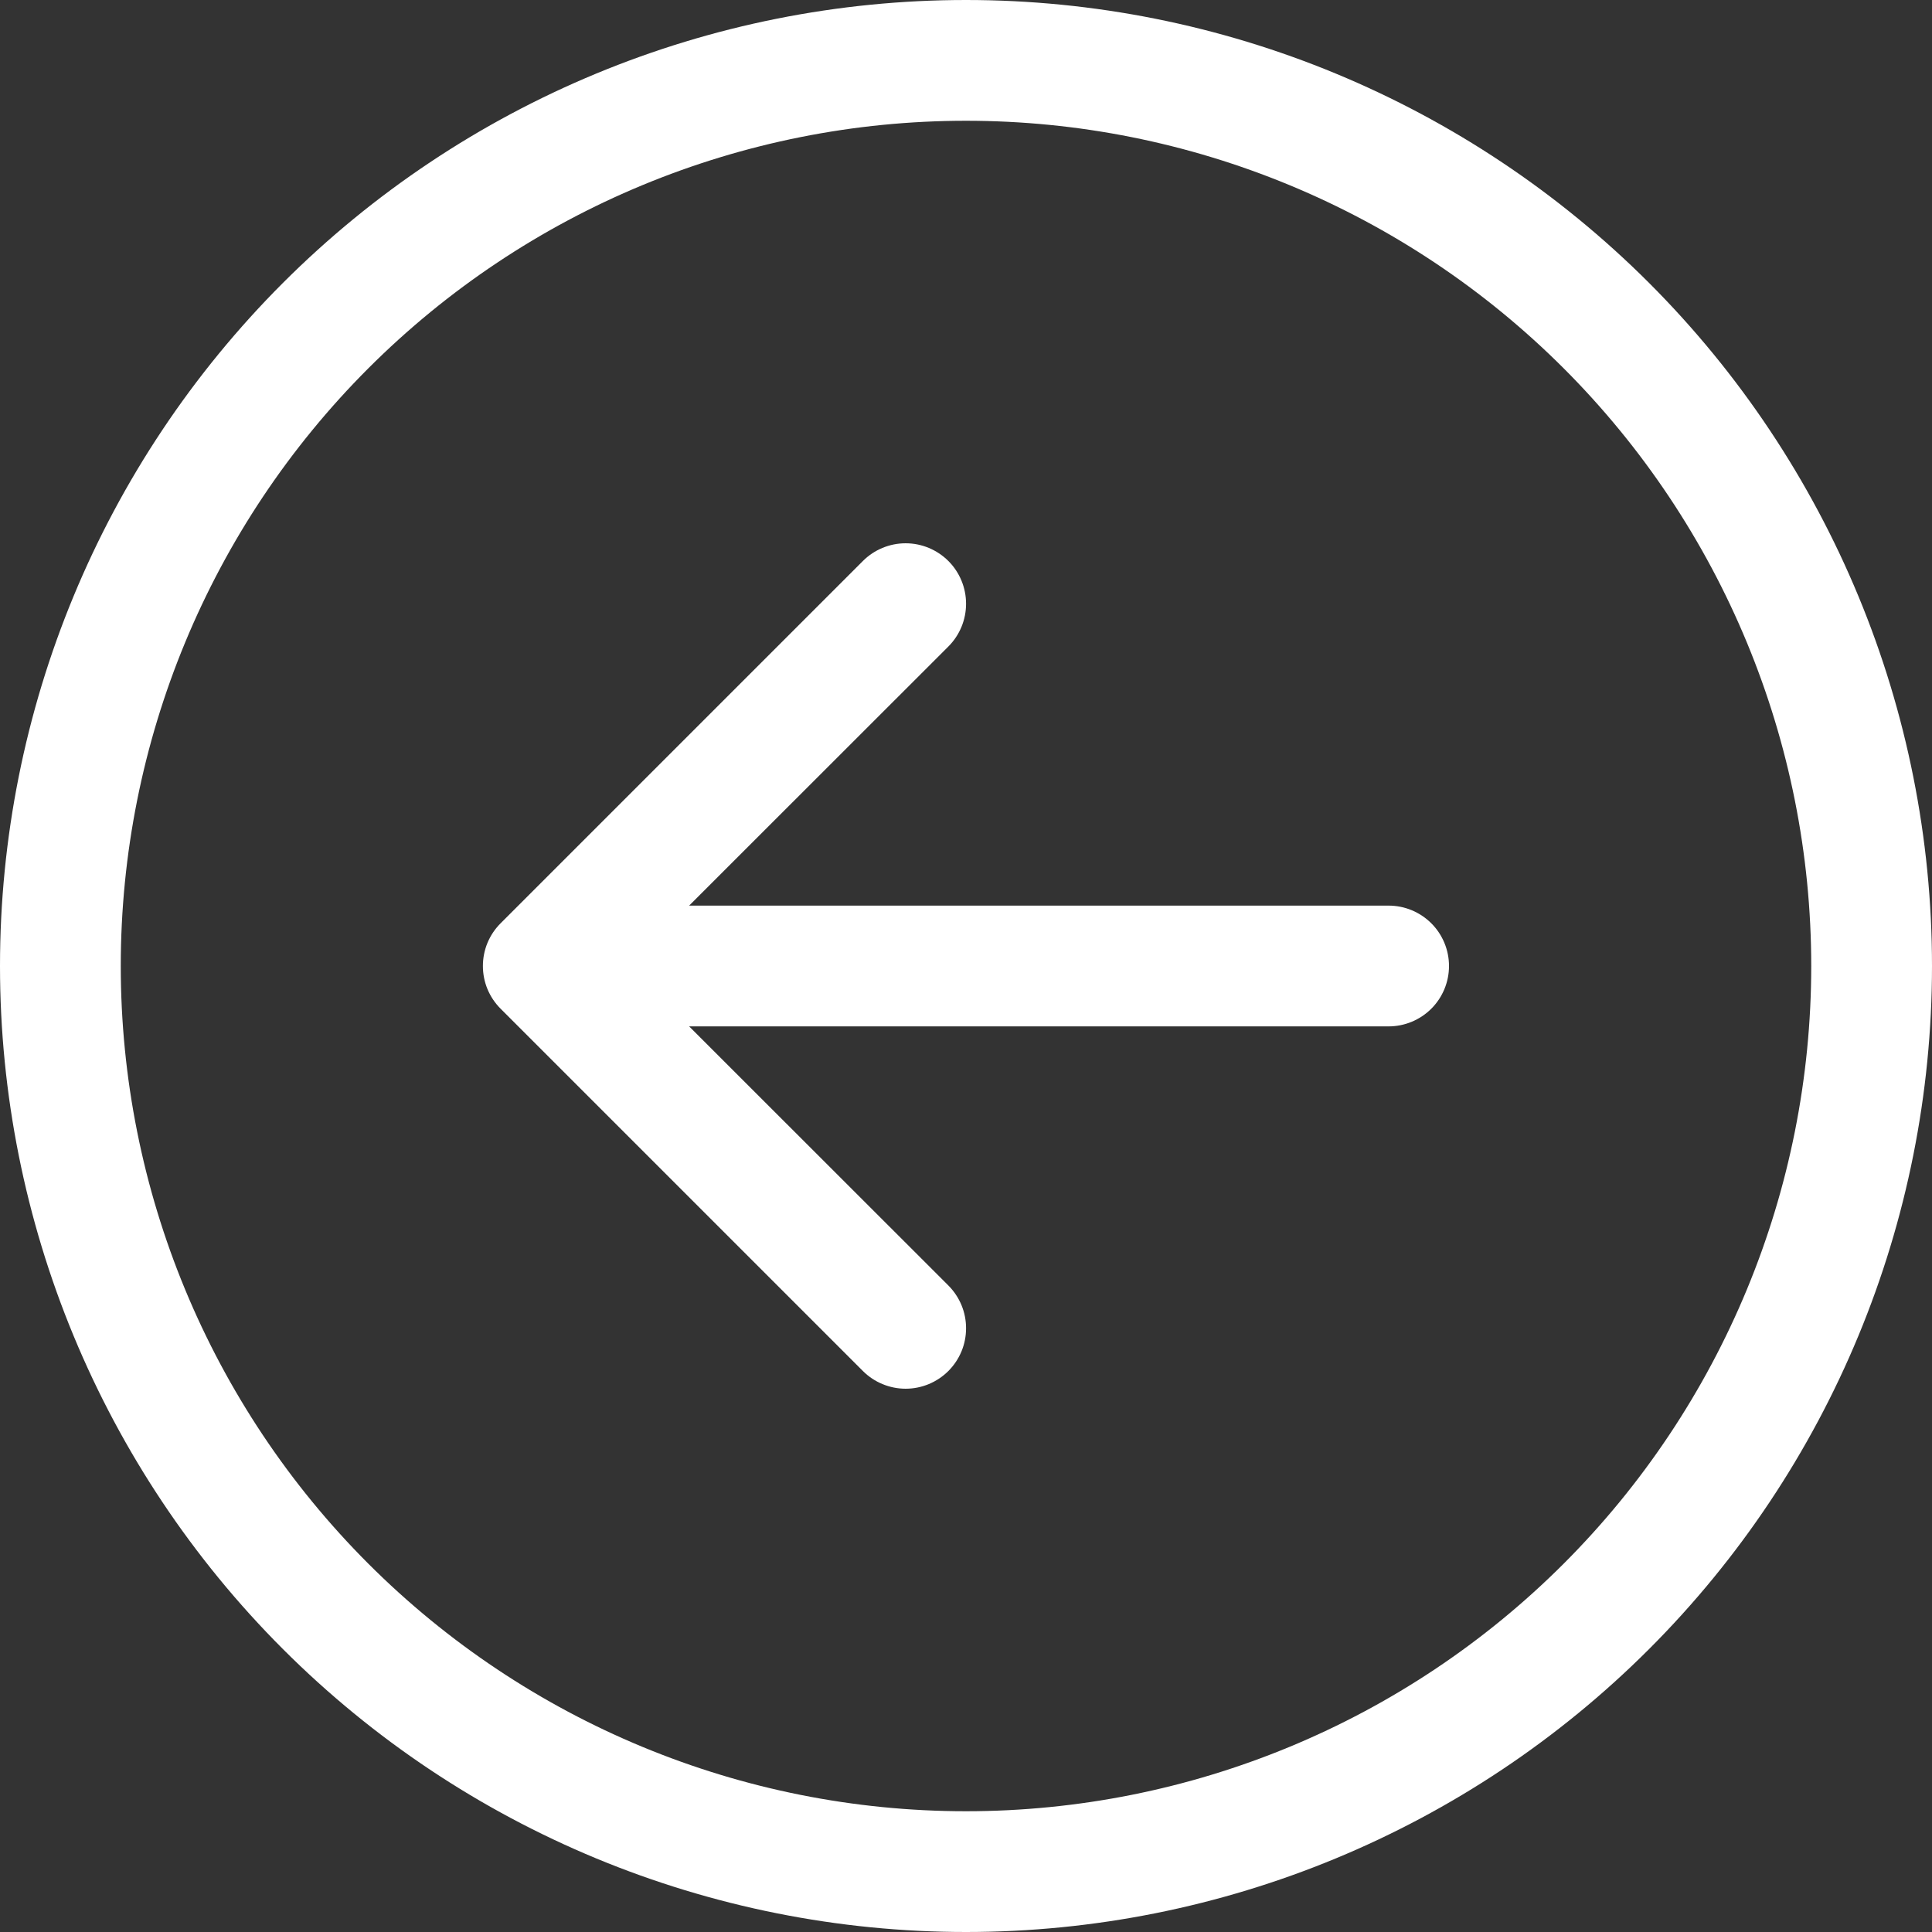 <svg width="59" height="59" viewBox="0 0 59 59" fill="none" xmlns="http://www.w3.org/2000/svg">
<rect x="0" y="0" width="59" height="59" fill="#333333" stroke="none"/>
<path fill-rule="evenodd" clip-rule="evenodd" d="M3.688 29.5C3.688 36.346 6.407 42.911 11.248 47.752C16.089 52.593 22.654 55.312 29.5 55.312C36.346 55.312 42.911 52.593 47.752 47.752C52.593 42.911 55.312 36.346 55.312 29.5C55.312 22.654 52.593 16.089 47.752 11.248C42.911 6.407 36.346 3.688 29.5 3.688C22.654 3.688 16.089 6.407 11.248 11.248C6.407 16.089 3.688 22.654 3.688 29.5ZM59 29.5C59 37.324 55.892 44.827 50.36 50.36C44.827 55.892 37.324 59 29.5 59C21.676 59 14.173 55.892 8.64 50.36C3.108 44.827 0 37.324 0 29.5C0 21.676 3.108 14.173 8.64 8.64C14.173 3.108 21.676 0 29.5 0C37.324 0 44.827 3.108 50.36 8.64C55.892 14.173 59 21.676 59 29.5ZM42.406 27.656C42.895 27.656 43.364 27.851 43.71 28.196C44.056 28.542 44.25 29.011 44.25 29.5C44.25 29.989 44.056 30.458 43.71 30.804C43.364 31.149 42.895 31.344 42.406 31.344H21.045L28.962 39.257C29.133 39.429 29.269 39.632 29.362 39.856C29.455 40.08 29.502 40.32 29.502 40.562C29.502 40.805 29.455 41.045 29.362 41.269C29.269 41.493 29.133 41.696 28.962 41.868C28.79 42.039 28.587 42.175 28.363 42.268C28.139 42.361 27.899 42.409 27.656 42.409C27.414 42.409 27.174 42.361 26.95 42.268C26.726 42.175 26.522 42.039 26.351 41.868L15.288 30.805C15.117 30.634 14.98 30.431 14.887 30.207C14.794 29.983 14.747 29.742 14.747 29.5C14.747 29.258 14.794 29.017 14.887 28.793C14.98 28.569 15.117 28.366 15.288 28.195L26.351 17.132C26.697 16.786 27.167 16.591 27.656 16.591C28.146 16.591 28.615 16.786 28.962 17.132C29.308 17.478 29.502 17.948 29.502 18.438C29.502 18.927 29.308 19.397 28.962 19.743L21.045 27.656H42.406Z" fill="white"/>
</svg>
